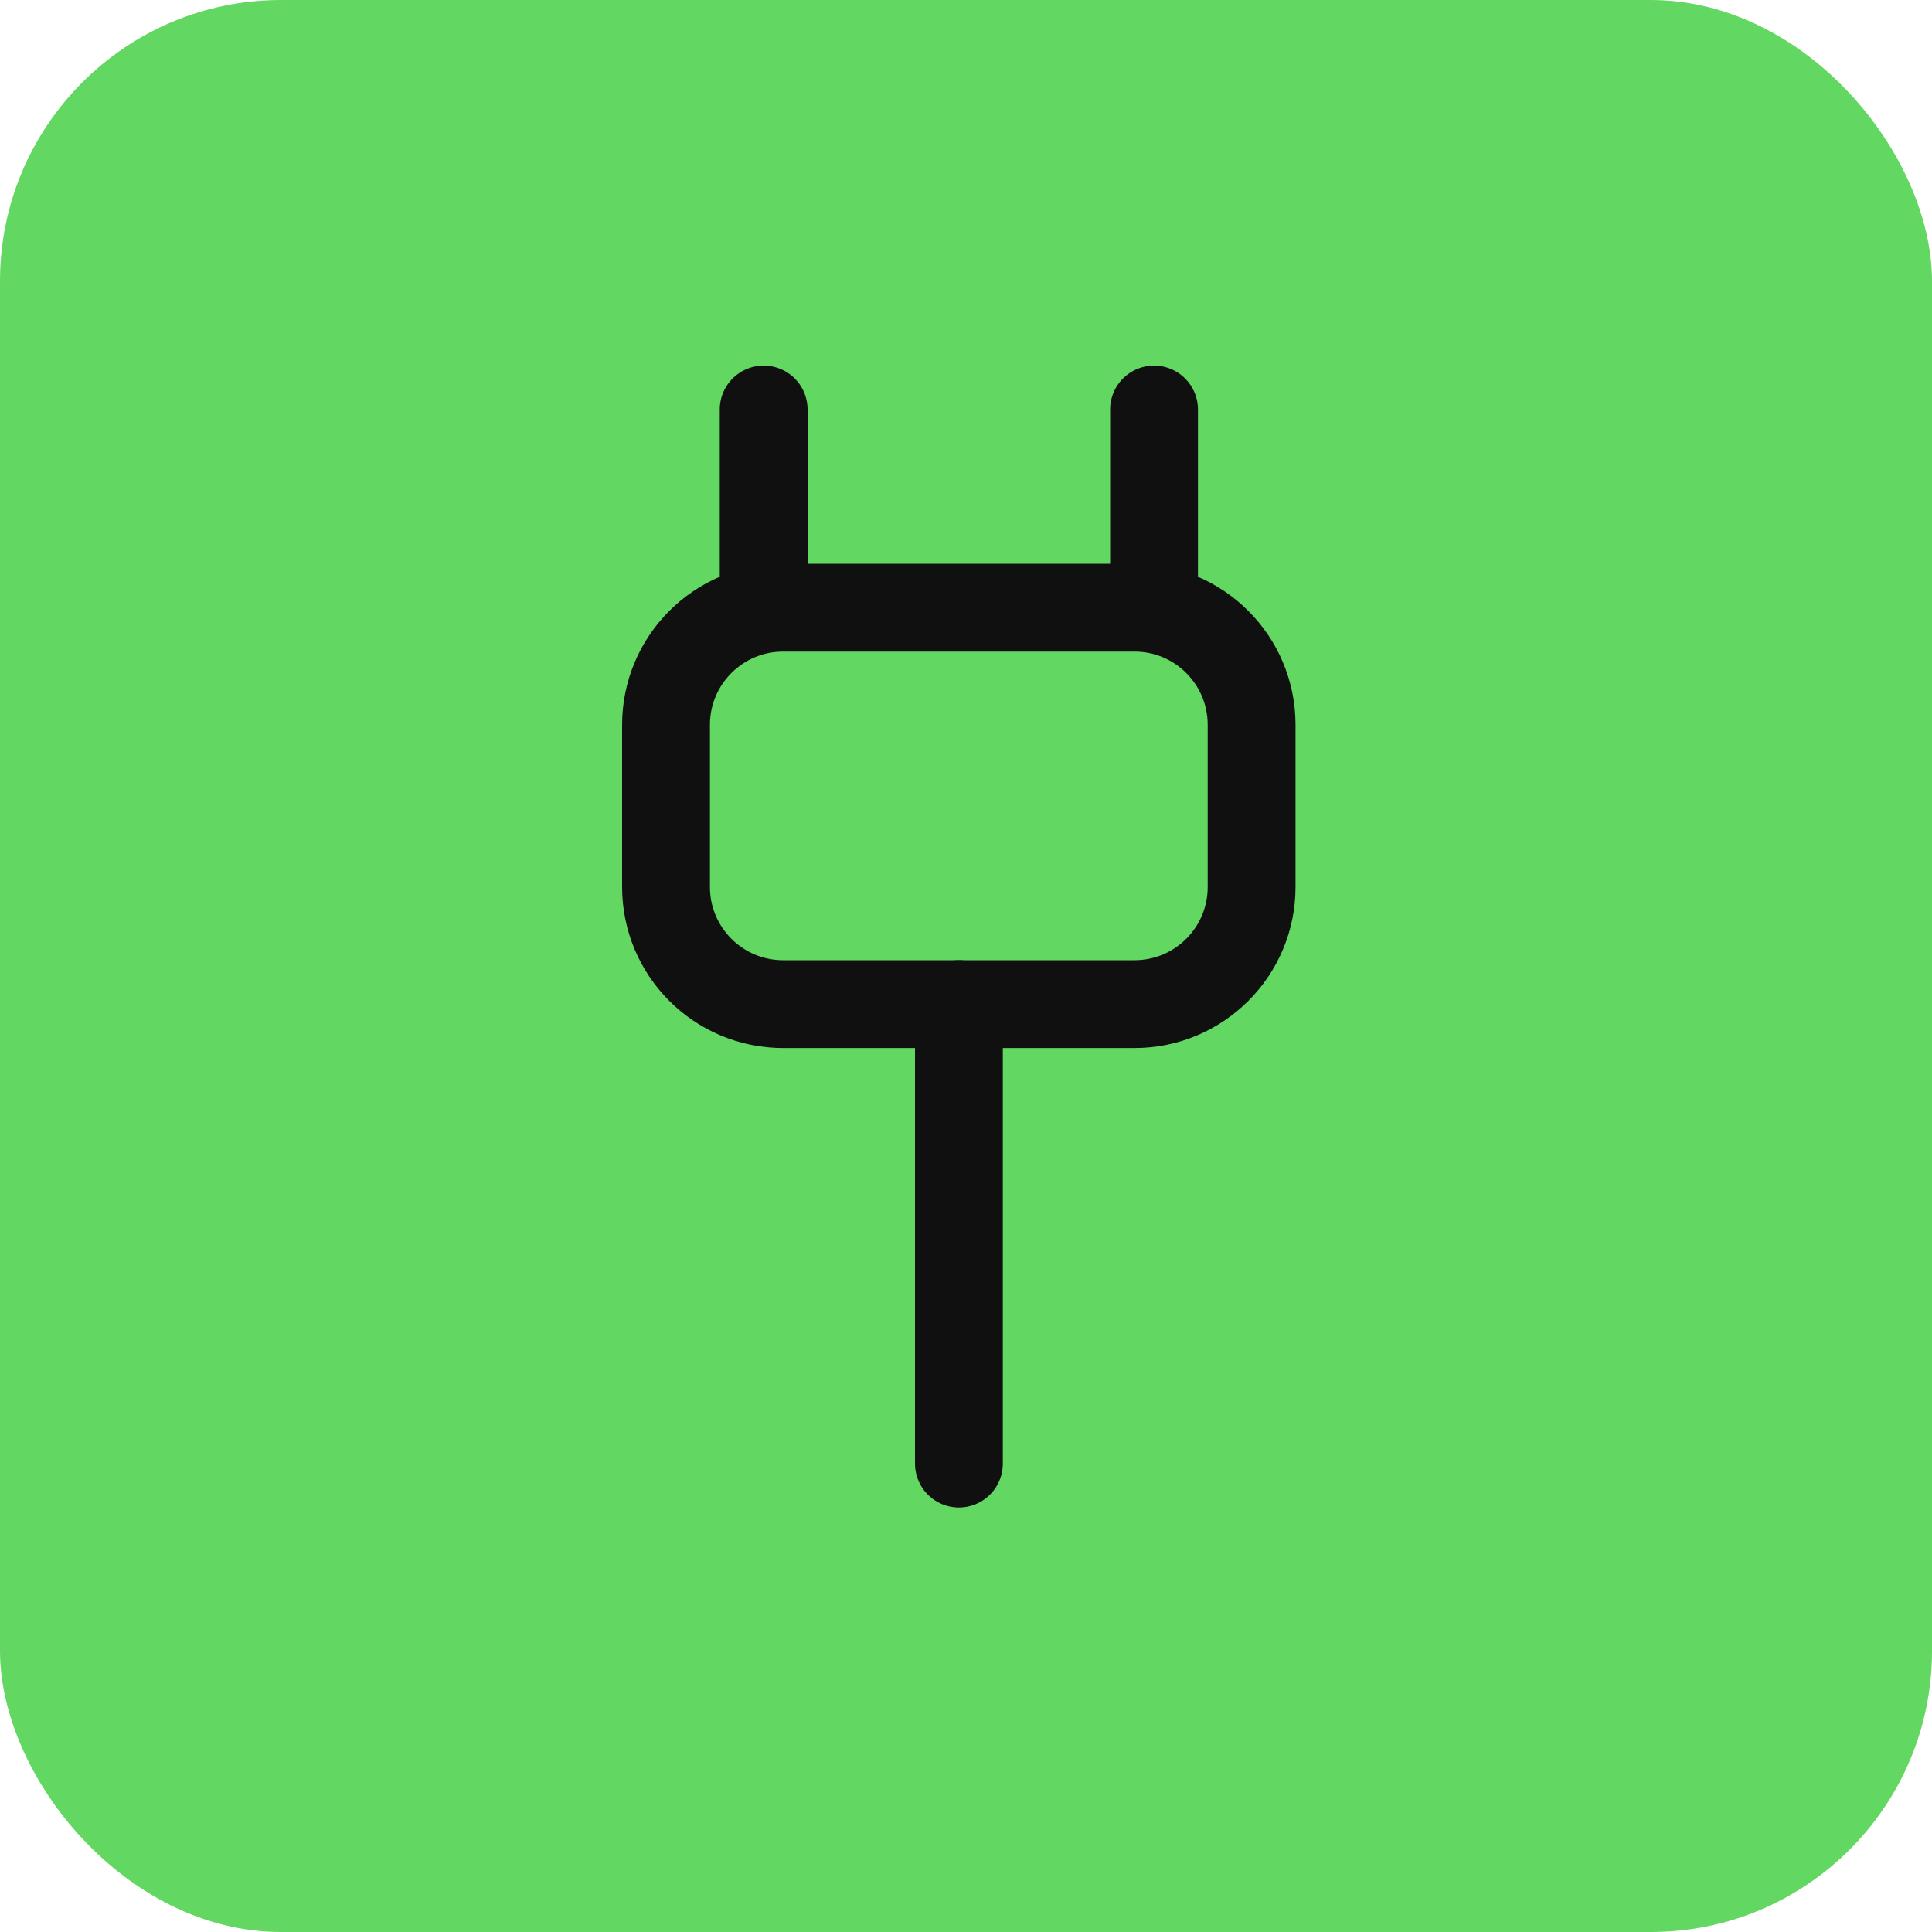 <svg width="48" height="48" viewBox="0 0 48 48" fill="none" xmlns="http://www.w3.org/2000/svg">
<rect width="48" height="48" rx="6.984" fill="#62D762"/>
<path d="M23.824 24.947V36.363" stroke="#101010" stroke-width="2.182" stroke-linecap="round"/>
<path d="M31.096 18.008V22.037C31.096 23.644 29.794 24.947 28.186 24.947H19.457C17.85 24.947 16.547 23.644 16.547 22.037V18.008C16.547 16.401 17.85 15.098 19.457 15.098H28.186C29.794 15.098 31.096 16.401 31.096 18.008Z" stroke="#101010" stroke-width="2.182" stroke-linecap="round"/>
<path d="M28.672 15.099V10.174" stroke="#101010" stroke-width="2.182" stroke-linecap="round"/>
<path d="M18.973 15.099V10.174" stroke="#101010" stroke-width="2.182" stroke-linecap="round"/>
</svg>
